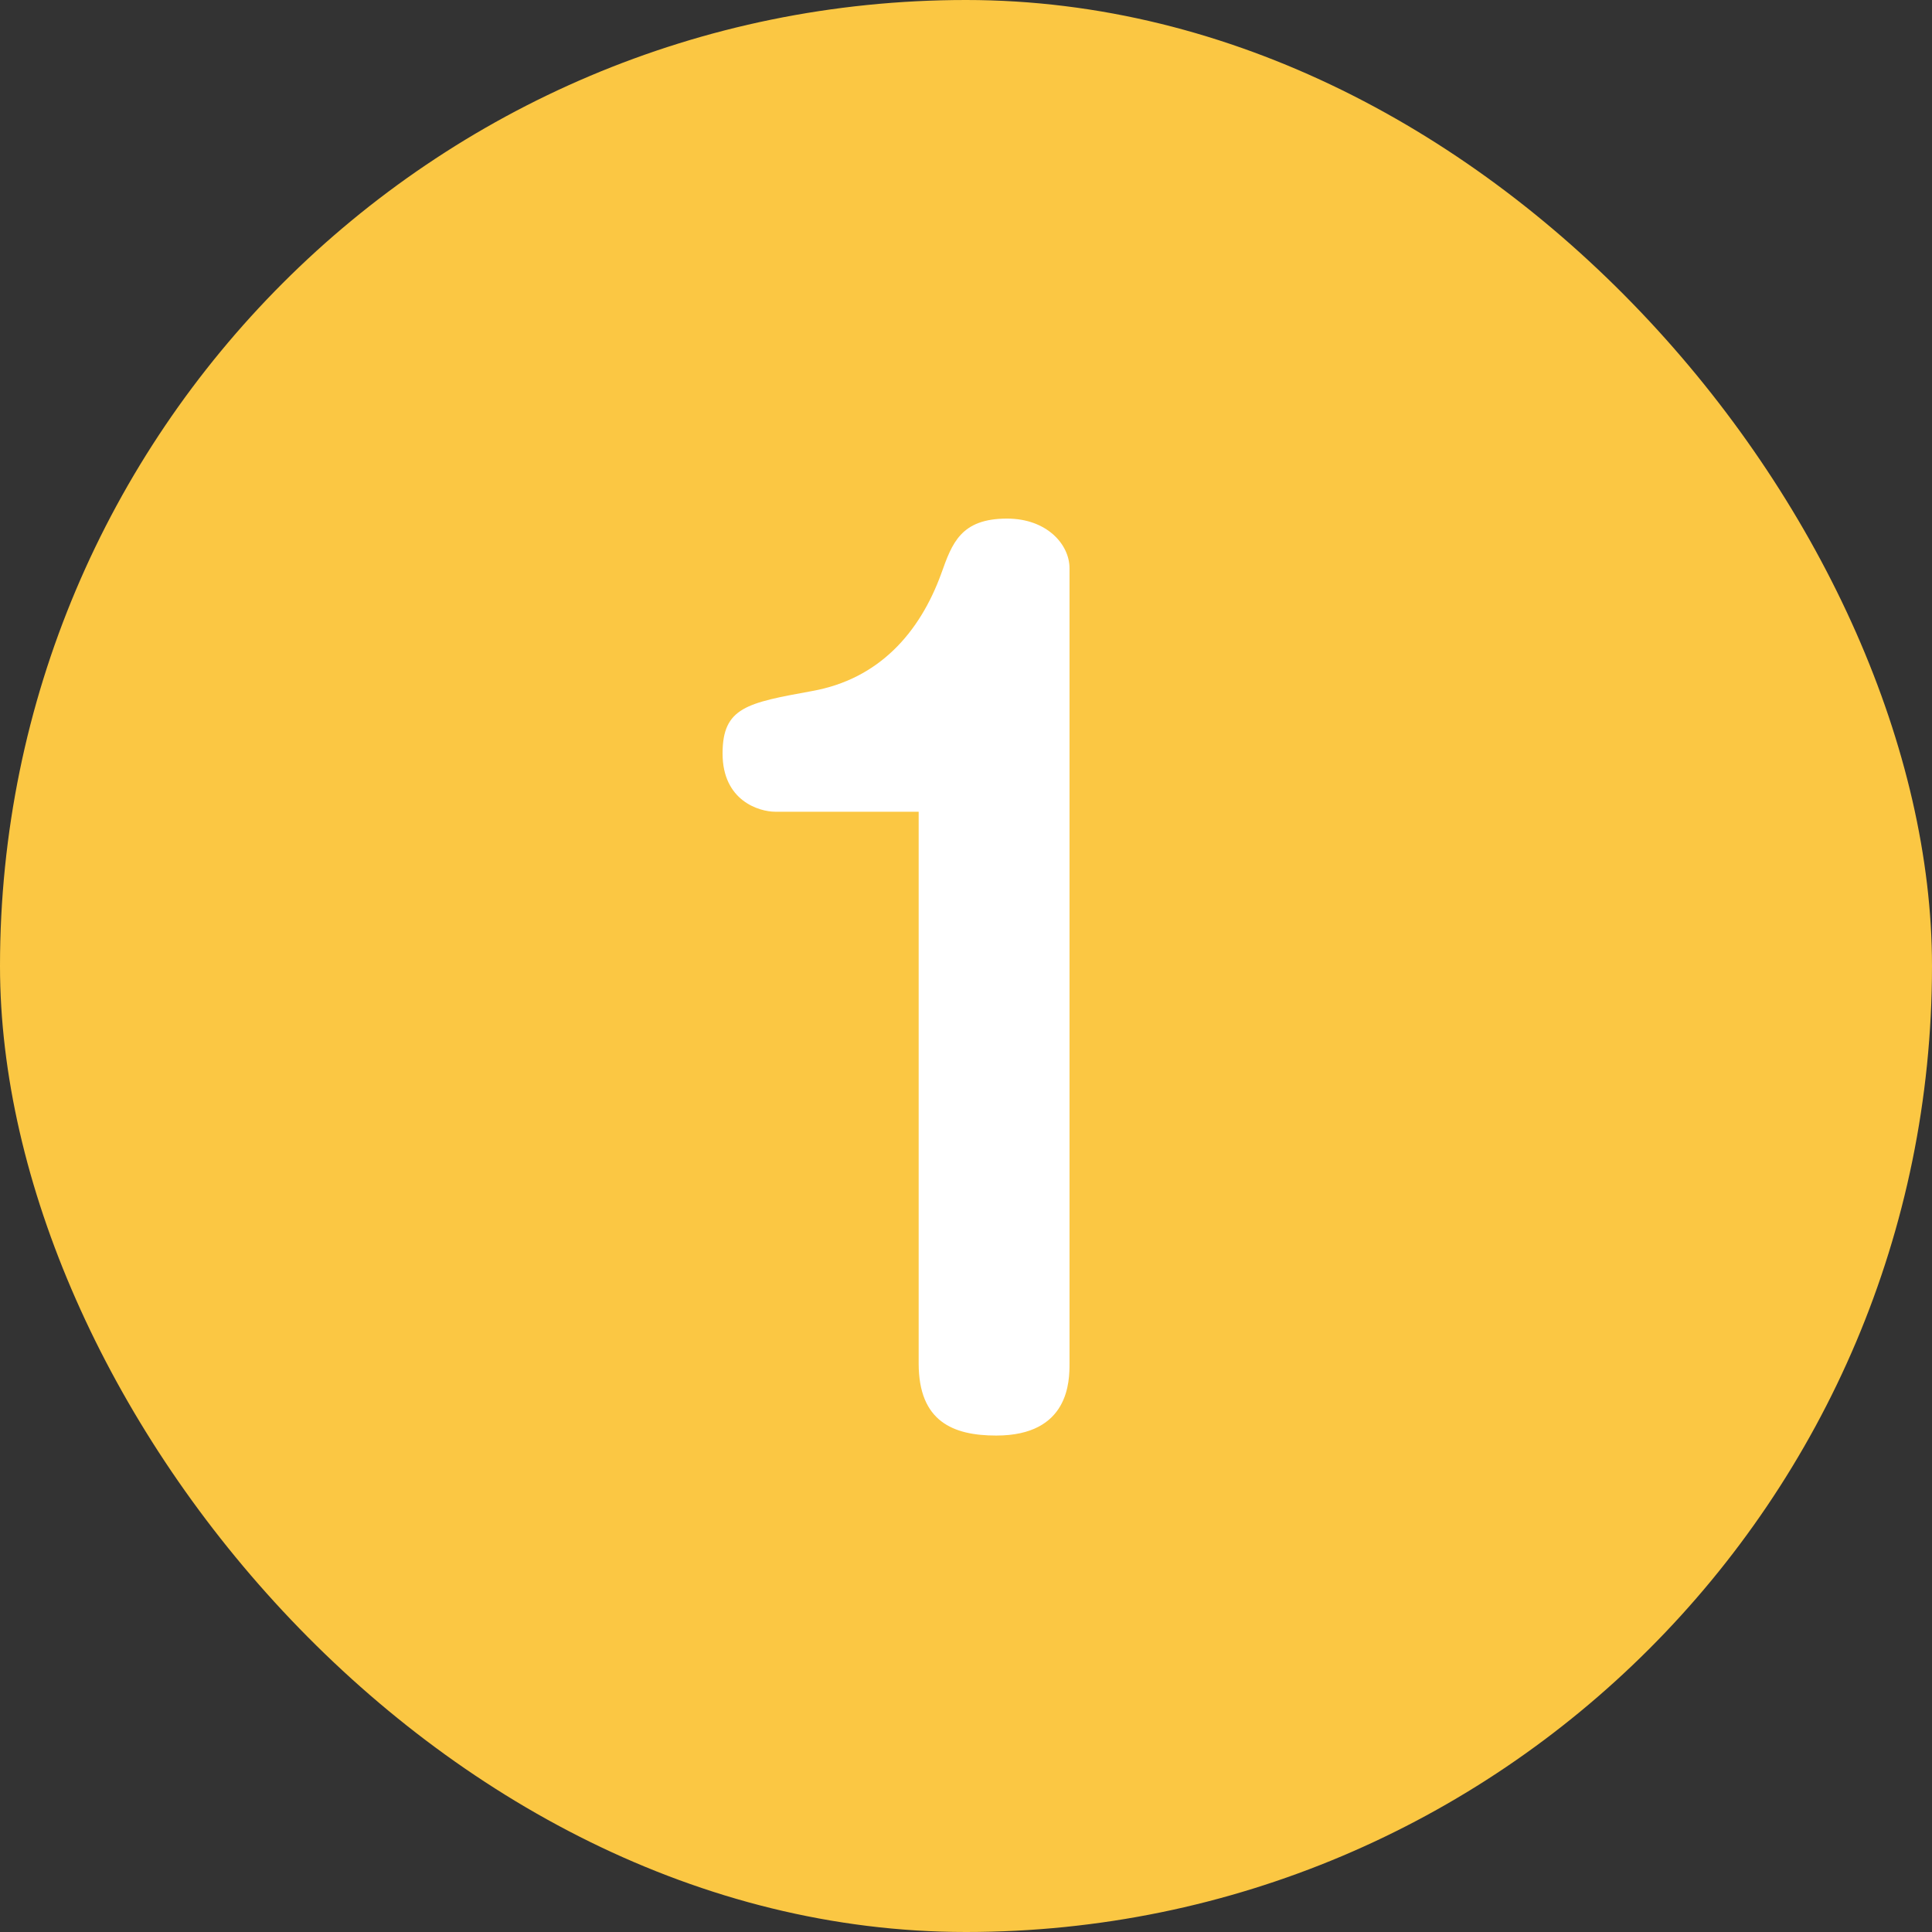 <svg width="26" height="26" viewBox="0 0 26 26" fill="none" xmlns="http://www.w3.org/2000/svg">
<rect x="0" y="0" width="26" height="26" fill="#333333" stroke="none"/>
<rect width="26" height="26" rx="13" fill="#FBC743"/>
<path d="M12.363 10.924H10.434C10.217 10.924 9.724 10.778 9.724 10.14C9.724 9.517 10.057 9.459 10.927 9.3C11.826 9.14 12.377 8.517 12.667 7.719C12.812 7.313 12.928 6.979 13.552 6.979C14.088 6.979 14.393 7.327 14.393 7.646V18.348C14.393 18.579 14.393 19.319 13.407 19.319C12.827 19.319 12.363 19.131 12.363 18.348V10.924Z" fill="white"/>
</svg>
